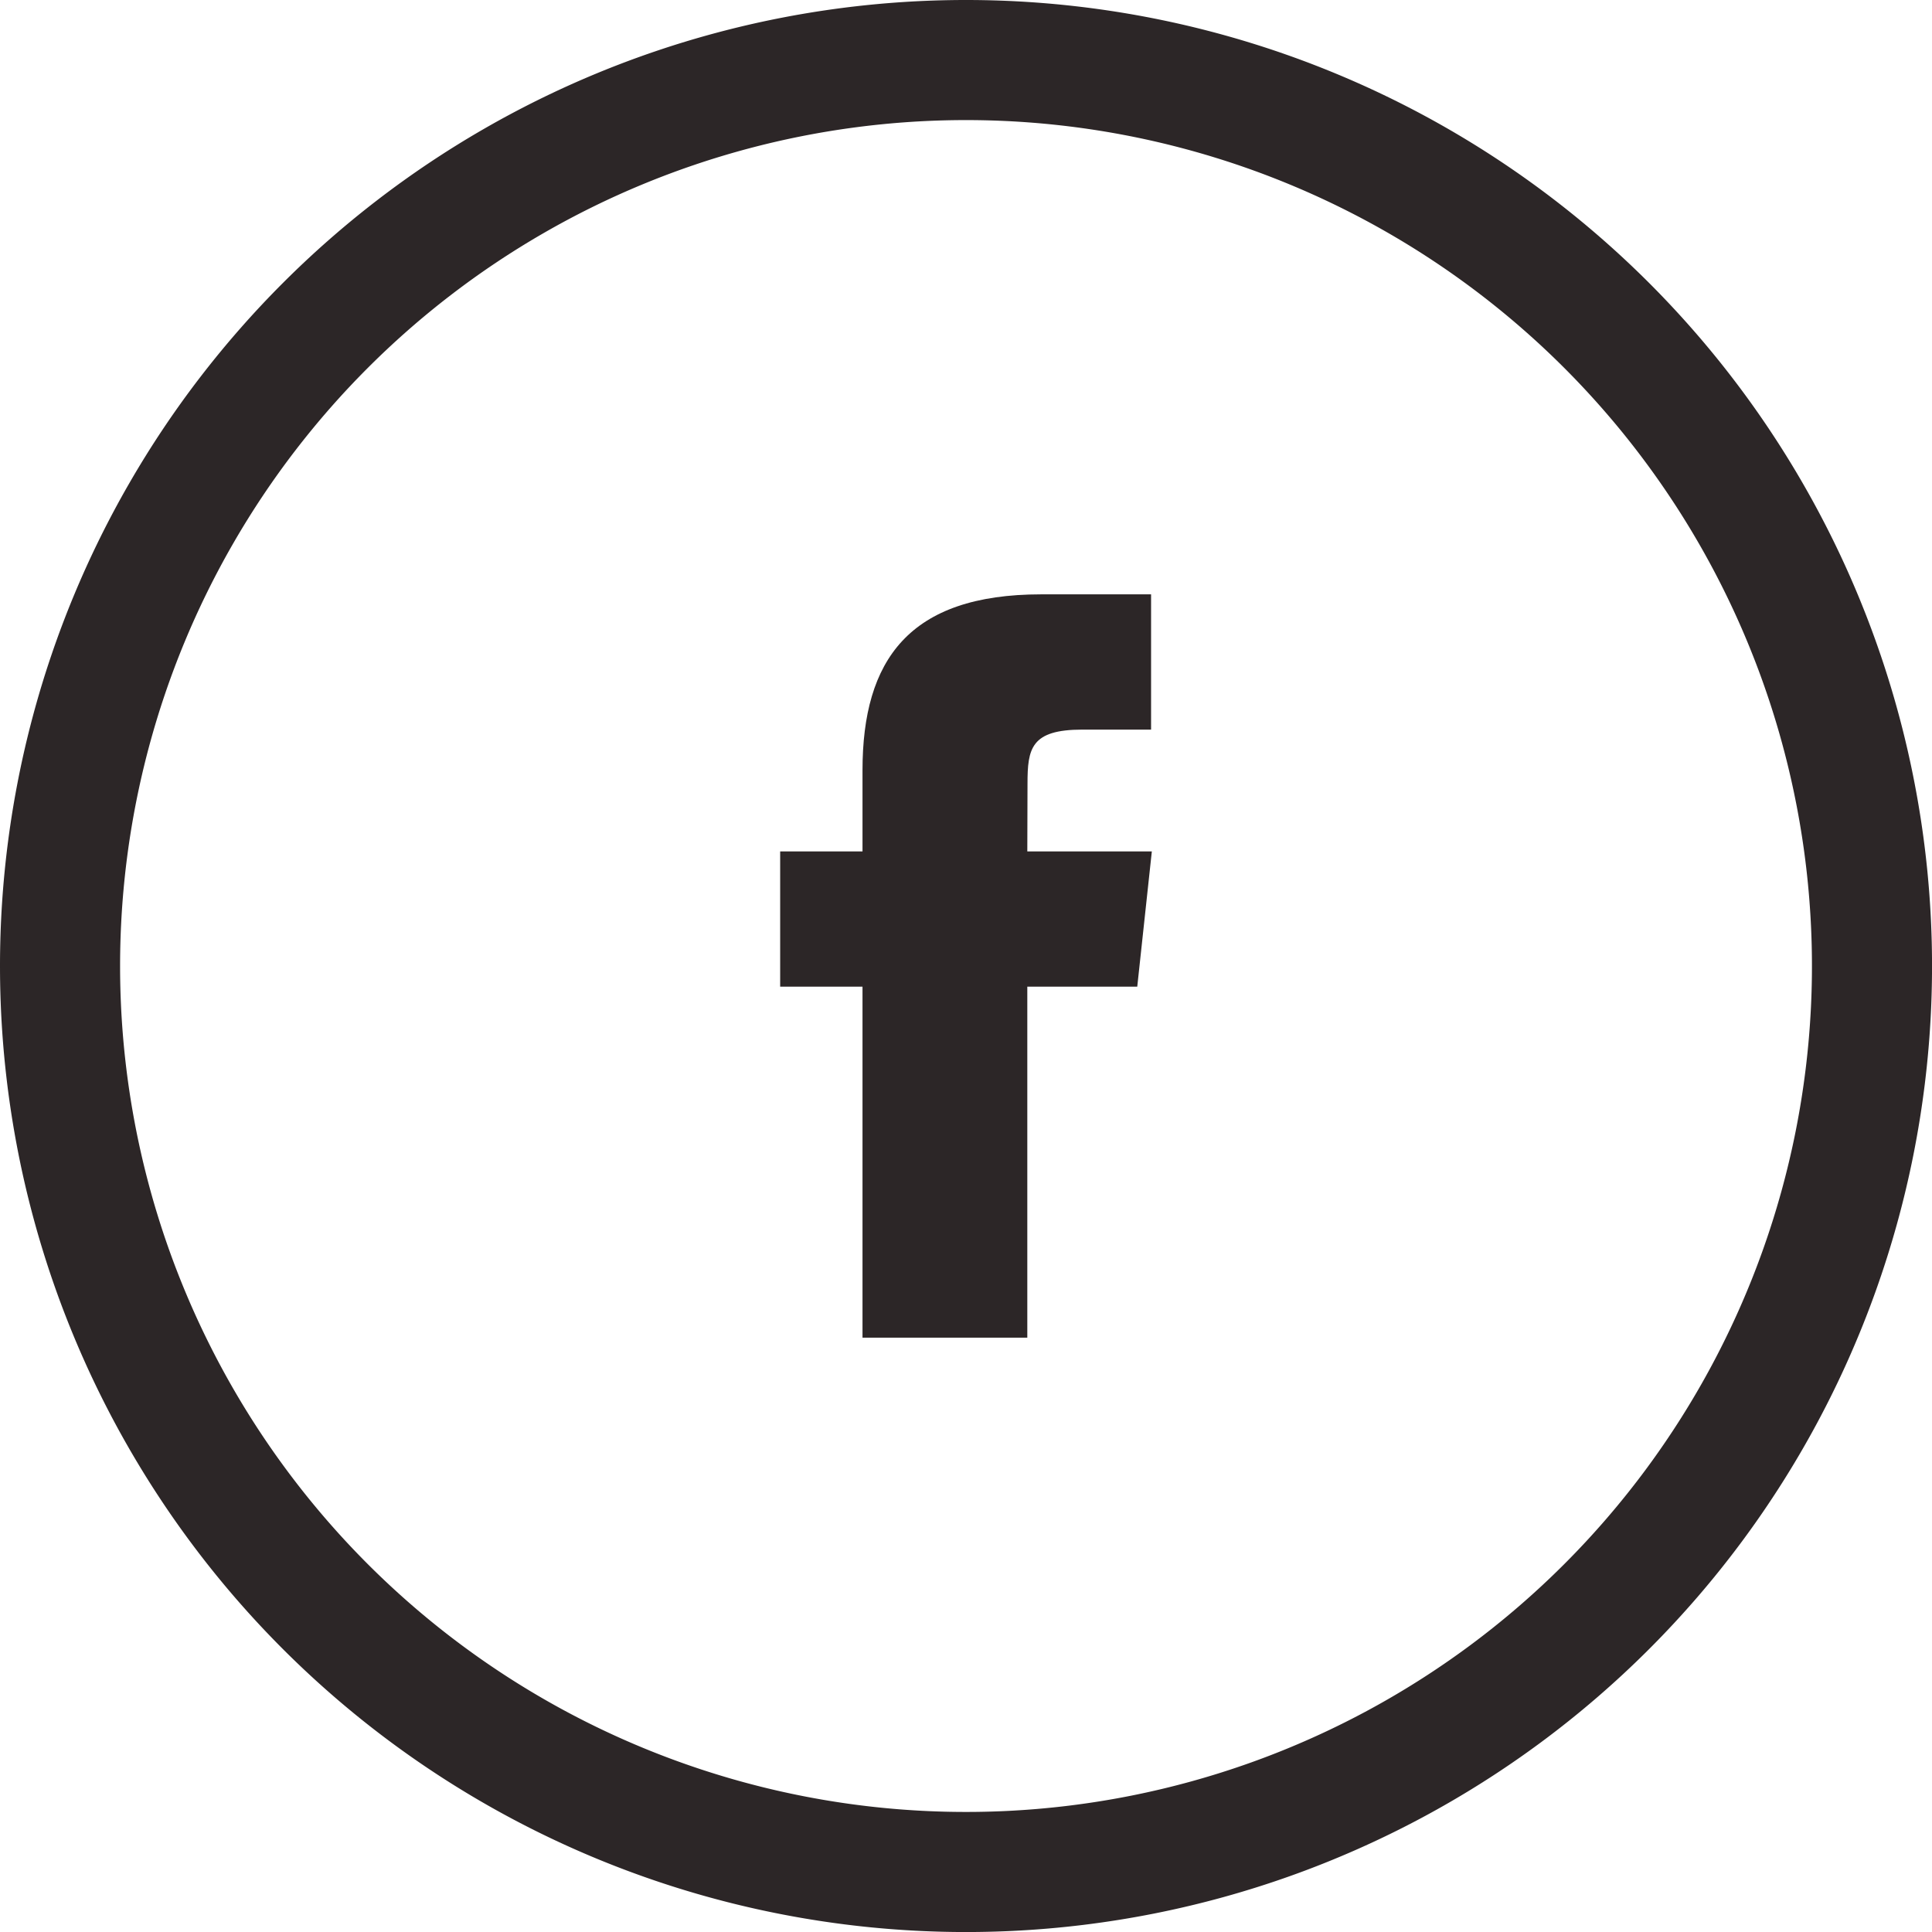 <svg xmlns="http://www.w3.org/2000/svg" width="48.265" height="48.265" viewBox="0 0 48.265 48.265">
  <g id="Group_379" data-name="Group 379" transform="translate(-140.647 -4613.305)">
    <g id="Group_324" data-name="Group 324" transform="translate(142.147 4614.805)">
      <path id="Oval" d="M22.633,0A22.633,22.633,0,1,1,0,22.633,22.633,22.633,0,0,1,22.633,0Z" transform="translate(0 0)" fill="none" stroke="#2c2627" stroke-width="3"/>
      <path id="Facebook" d="M6.174,18.57H2.057V9.8H0V6.422H2.057V4.395C2.057,1.64,3.219,0,6.519,0H9.266V3.379H7.549c-1.285,0-1.37.472-1.37,1.353l-.005,1.69H9.285L8.921,9.8H6.174V18.57Z" transform="translate(17.99 13.348)" fill="#2c2627"/>
    </g>
  </g>
</svg>
